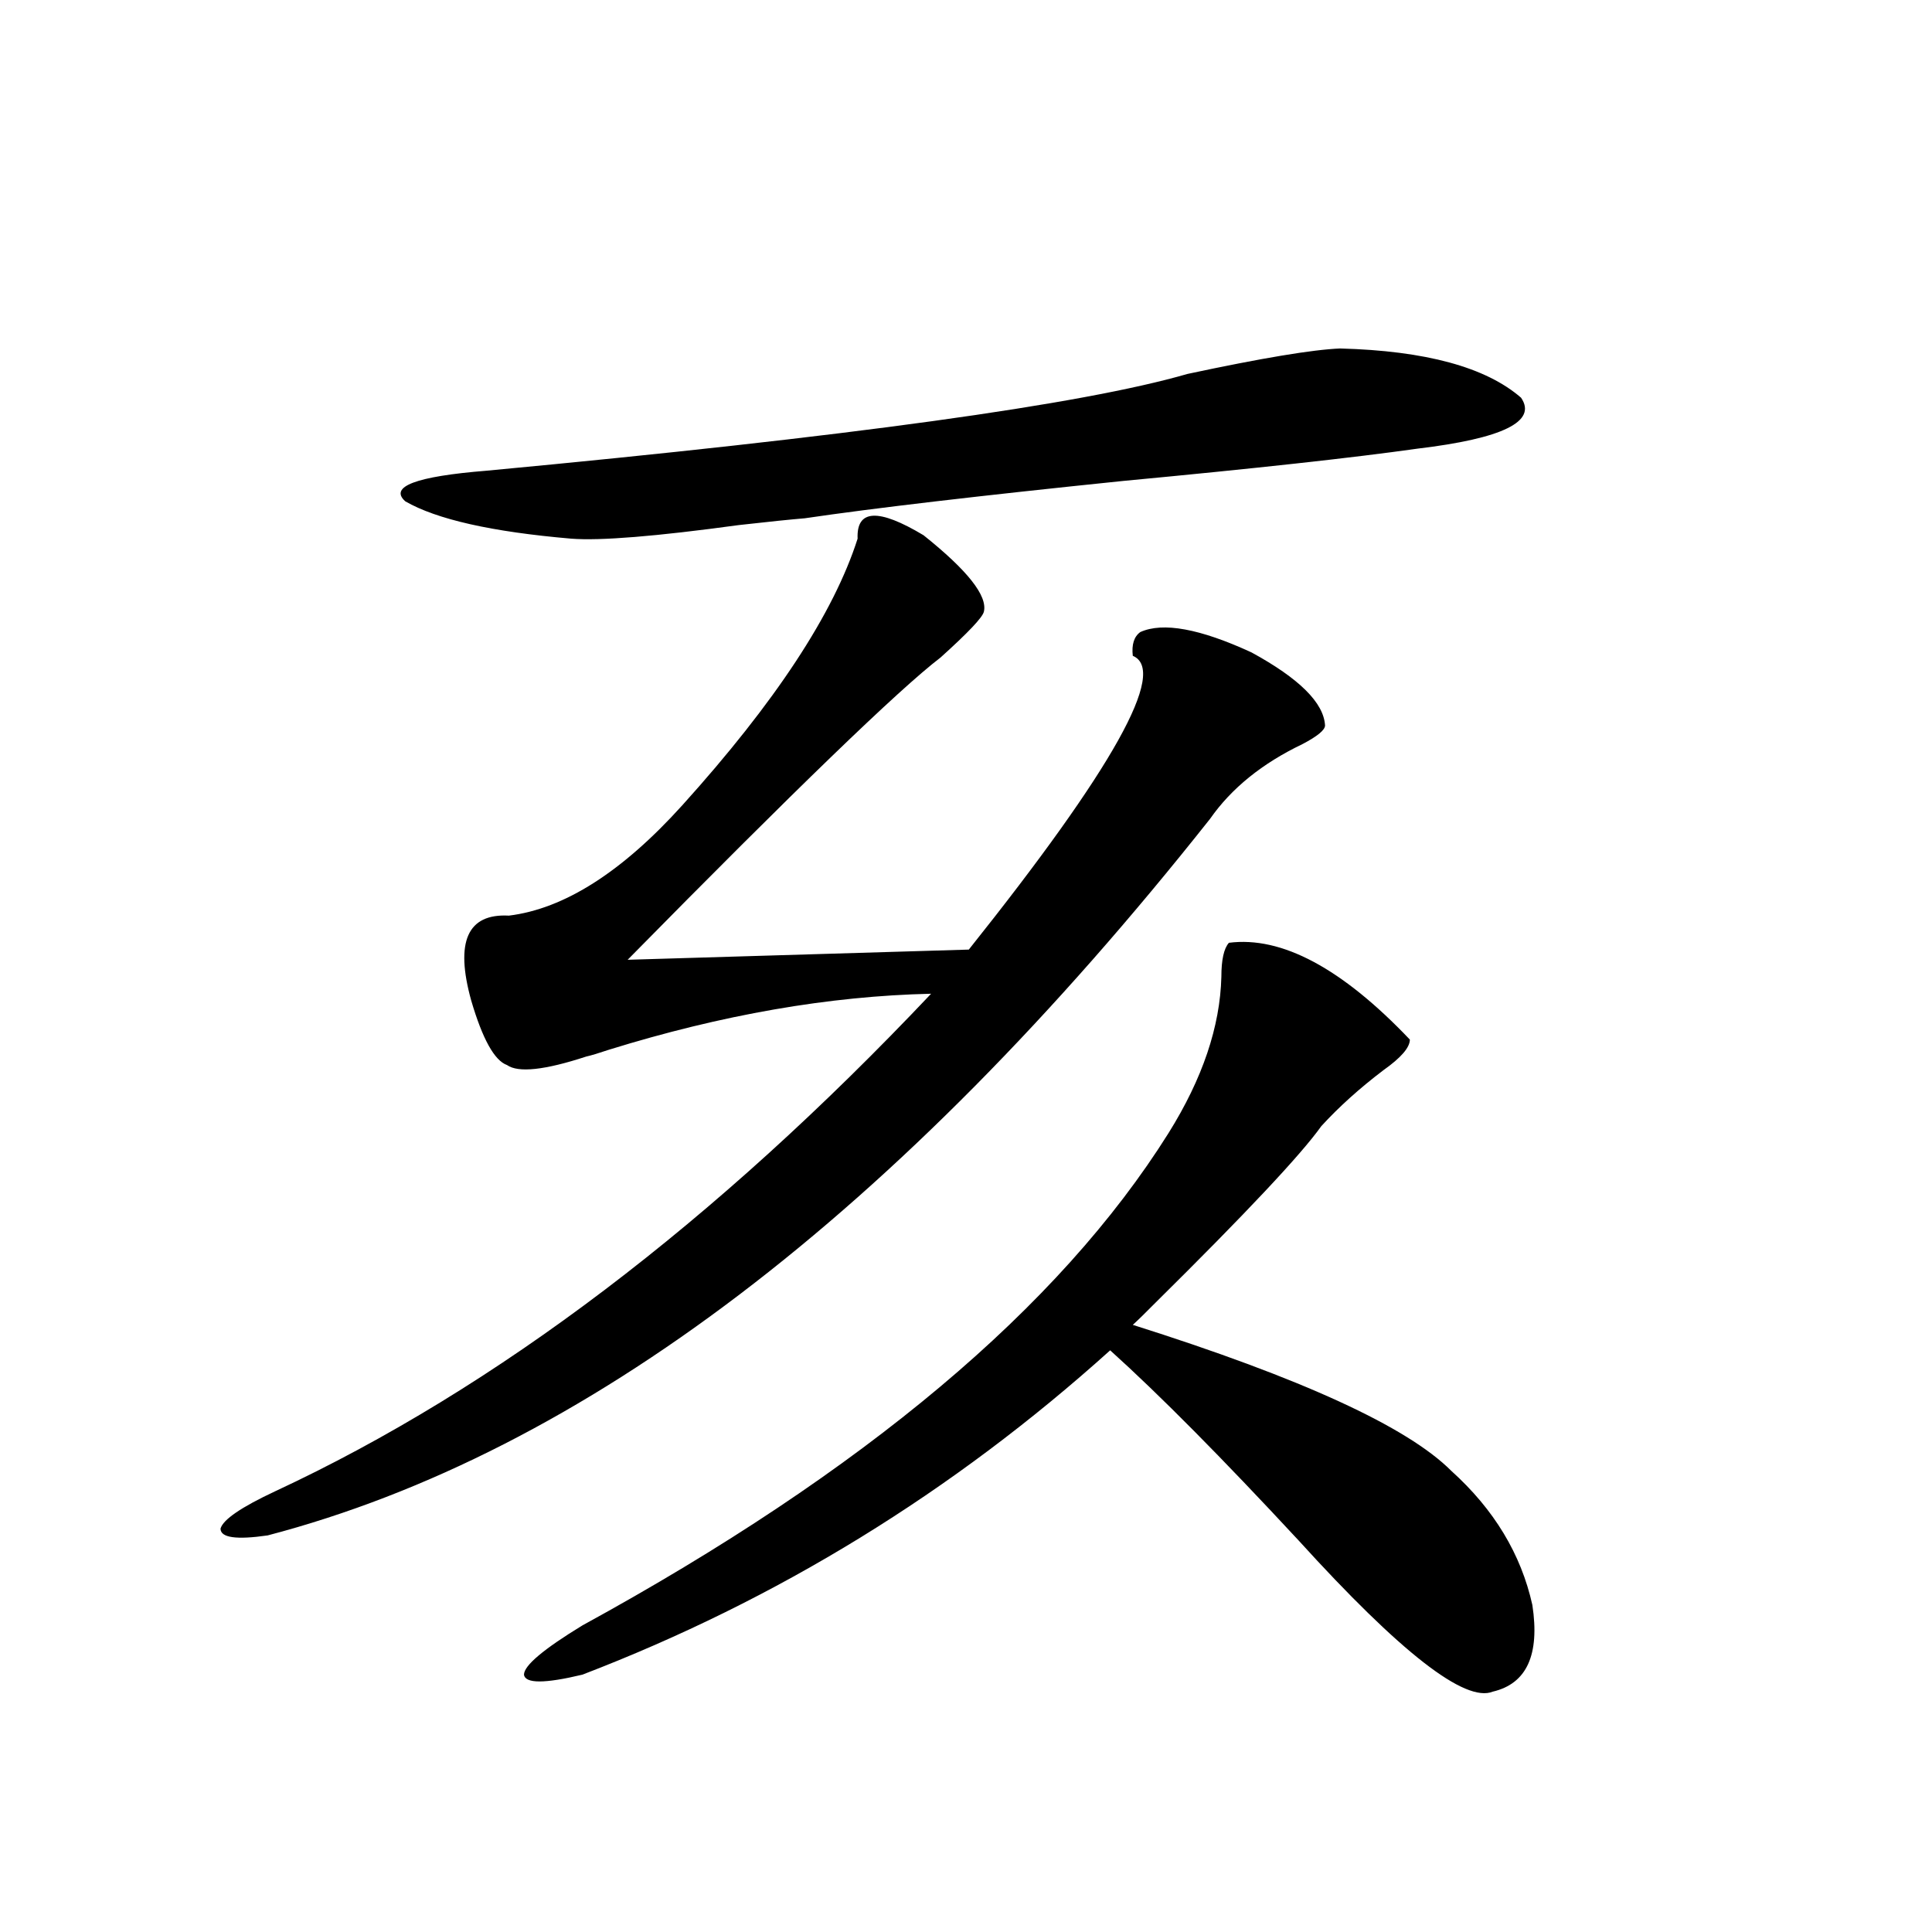 <?xml version="1.0" encoding="utf-8"?>
<!-- Generator: Adobe Illustrator 16.0.0, SVG Export Plug-In . SVG Version: 6.00 Build 0)  -->
<!DOCTYPE svg PUBLIC "-//W3C//DTD SVG 1.1//EN" "http://www.w3.org/Graphics/SVG/1.1/DTD/svg11.dtd">
<svg version="1.1" id="图层_1" xmlns="http://www.w3.org/2000/svg" xmlns:xlink="http://www.w3.org/1999/xlink" x="0px" y="0px"
	 width="1000px" height="1000px" viewBox="0 0 1000 1000" enable-background="new 0 0 1000 1000" xml:space="preserve">
<path d="M478.038,277.051c22.759,18.169,33.17,31.353,31.219,39.551c-0.656,2.939-8.14,10.85-22.438,23.73
	c-21.463,16.411-75.456,68.555-161.947,156.445l176.581-5.273c74.785-93.74,103.077-144.429,84.876-152.051
	c-0.656-5.85,0.64-9.956,3.902-12.305c11.707-5.273,30.884-1.758,57.56,10.547c24.71,13.486,37.392,26.079,38.048,37.793
	c0,2.349-3.902,5.576-11.707,9.668c-20.823,9.971-36.752,22.852-47.804,38.672c-161.947,204.497-324.55,328.135-487.793,370.898
	c-16.265,2.349-24.39,1.182-24.39-3.516c1.296-4.683,10.731-11.123,28.292-19.336C256.9,718.564,370.068,632.72,481.94,514.355
	c-52.682,1.182-108.29,10.85-166.825,29.004c-5.213,1.758-9.116,2.939-11.707,3.516c-21.463,7.031-35.121,8.501-40.975,4.395
	c-6.509-2.334-12.683-13.472-18.536-33.398c-8.46-30.459-1.951-45.112,19.512-43.945c28.612-3.516,58.535-22.549,89.754-57.129
	c48.124-53.311,78.367-99.316,90.729-137.988C443.237,263.579,454.624,262.988,478.038,277.051z M693.642,180.371
	c44.221,1.182,75.44,9.668,93.656,25.488c8.445,12.305-9.436,21.094-53.657,26.367c-33.17,4.697-83.9,10.259-152.191,16.699
	c-74.145,7.622-129.113,14.063-164.874,19.336c-7.165,0.591-18.536,1.758-34.146,3.516c-42.926,5.864-71.873,8.213-86.827,7.031
	c-40.975-3.516-69.602-9.956-85.852-19.336c-8.46-7.607,5.518-12.881,41.95-15.82c187.313-17.578,308.285-34.277,362.918-50.098
	C652.988,185.356,679.328,180.962,693.642,180.371z M636.083,487.988c27.316-3.516,58.535,13.184,93.656,50.098
	c0,4.106-4.558,9.38-13.658,15.82c-12.363,9.38-23.094,19.048-32.194,29.004c-10.411,14.653-39.023,45.127-85.852,91.406
	c-5.213,5.273-9.115,9.092-11.707,11.426c87.147,27.549,142.1,52.734,164.874,75.586c22.103,19.927,36.097,43.066,41.95,69.434
	c3.902,25.777-2.927,40.719-20.487,44.824c-14.314,5.851-47.804-20.215-100.485-78.223c-39.679-42.764-72.193-75.586-97.559-98.438
	c-81.309,73.252-172.359,129.199-273.164,167.871c-19.512,4.684-29.603,4.684-30.243,0c0-4.696,10.076-13.184,30.243-25.488
	c145.682-79.678,246.823-164.644,303.407-254.883c17.561-28.125,26.661-55.068,27.316-80.859
	C632.18,496.777,633.476,490.928,636.083,487.988z"/>
</svg>

